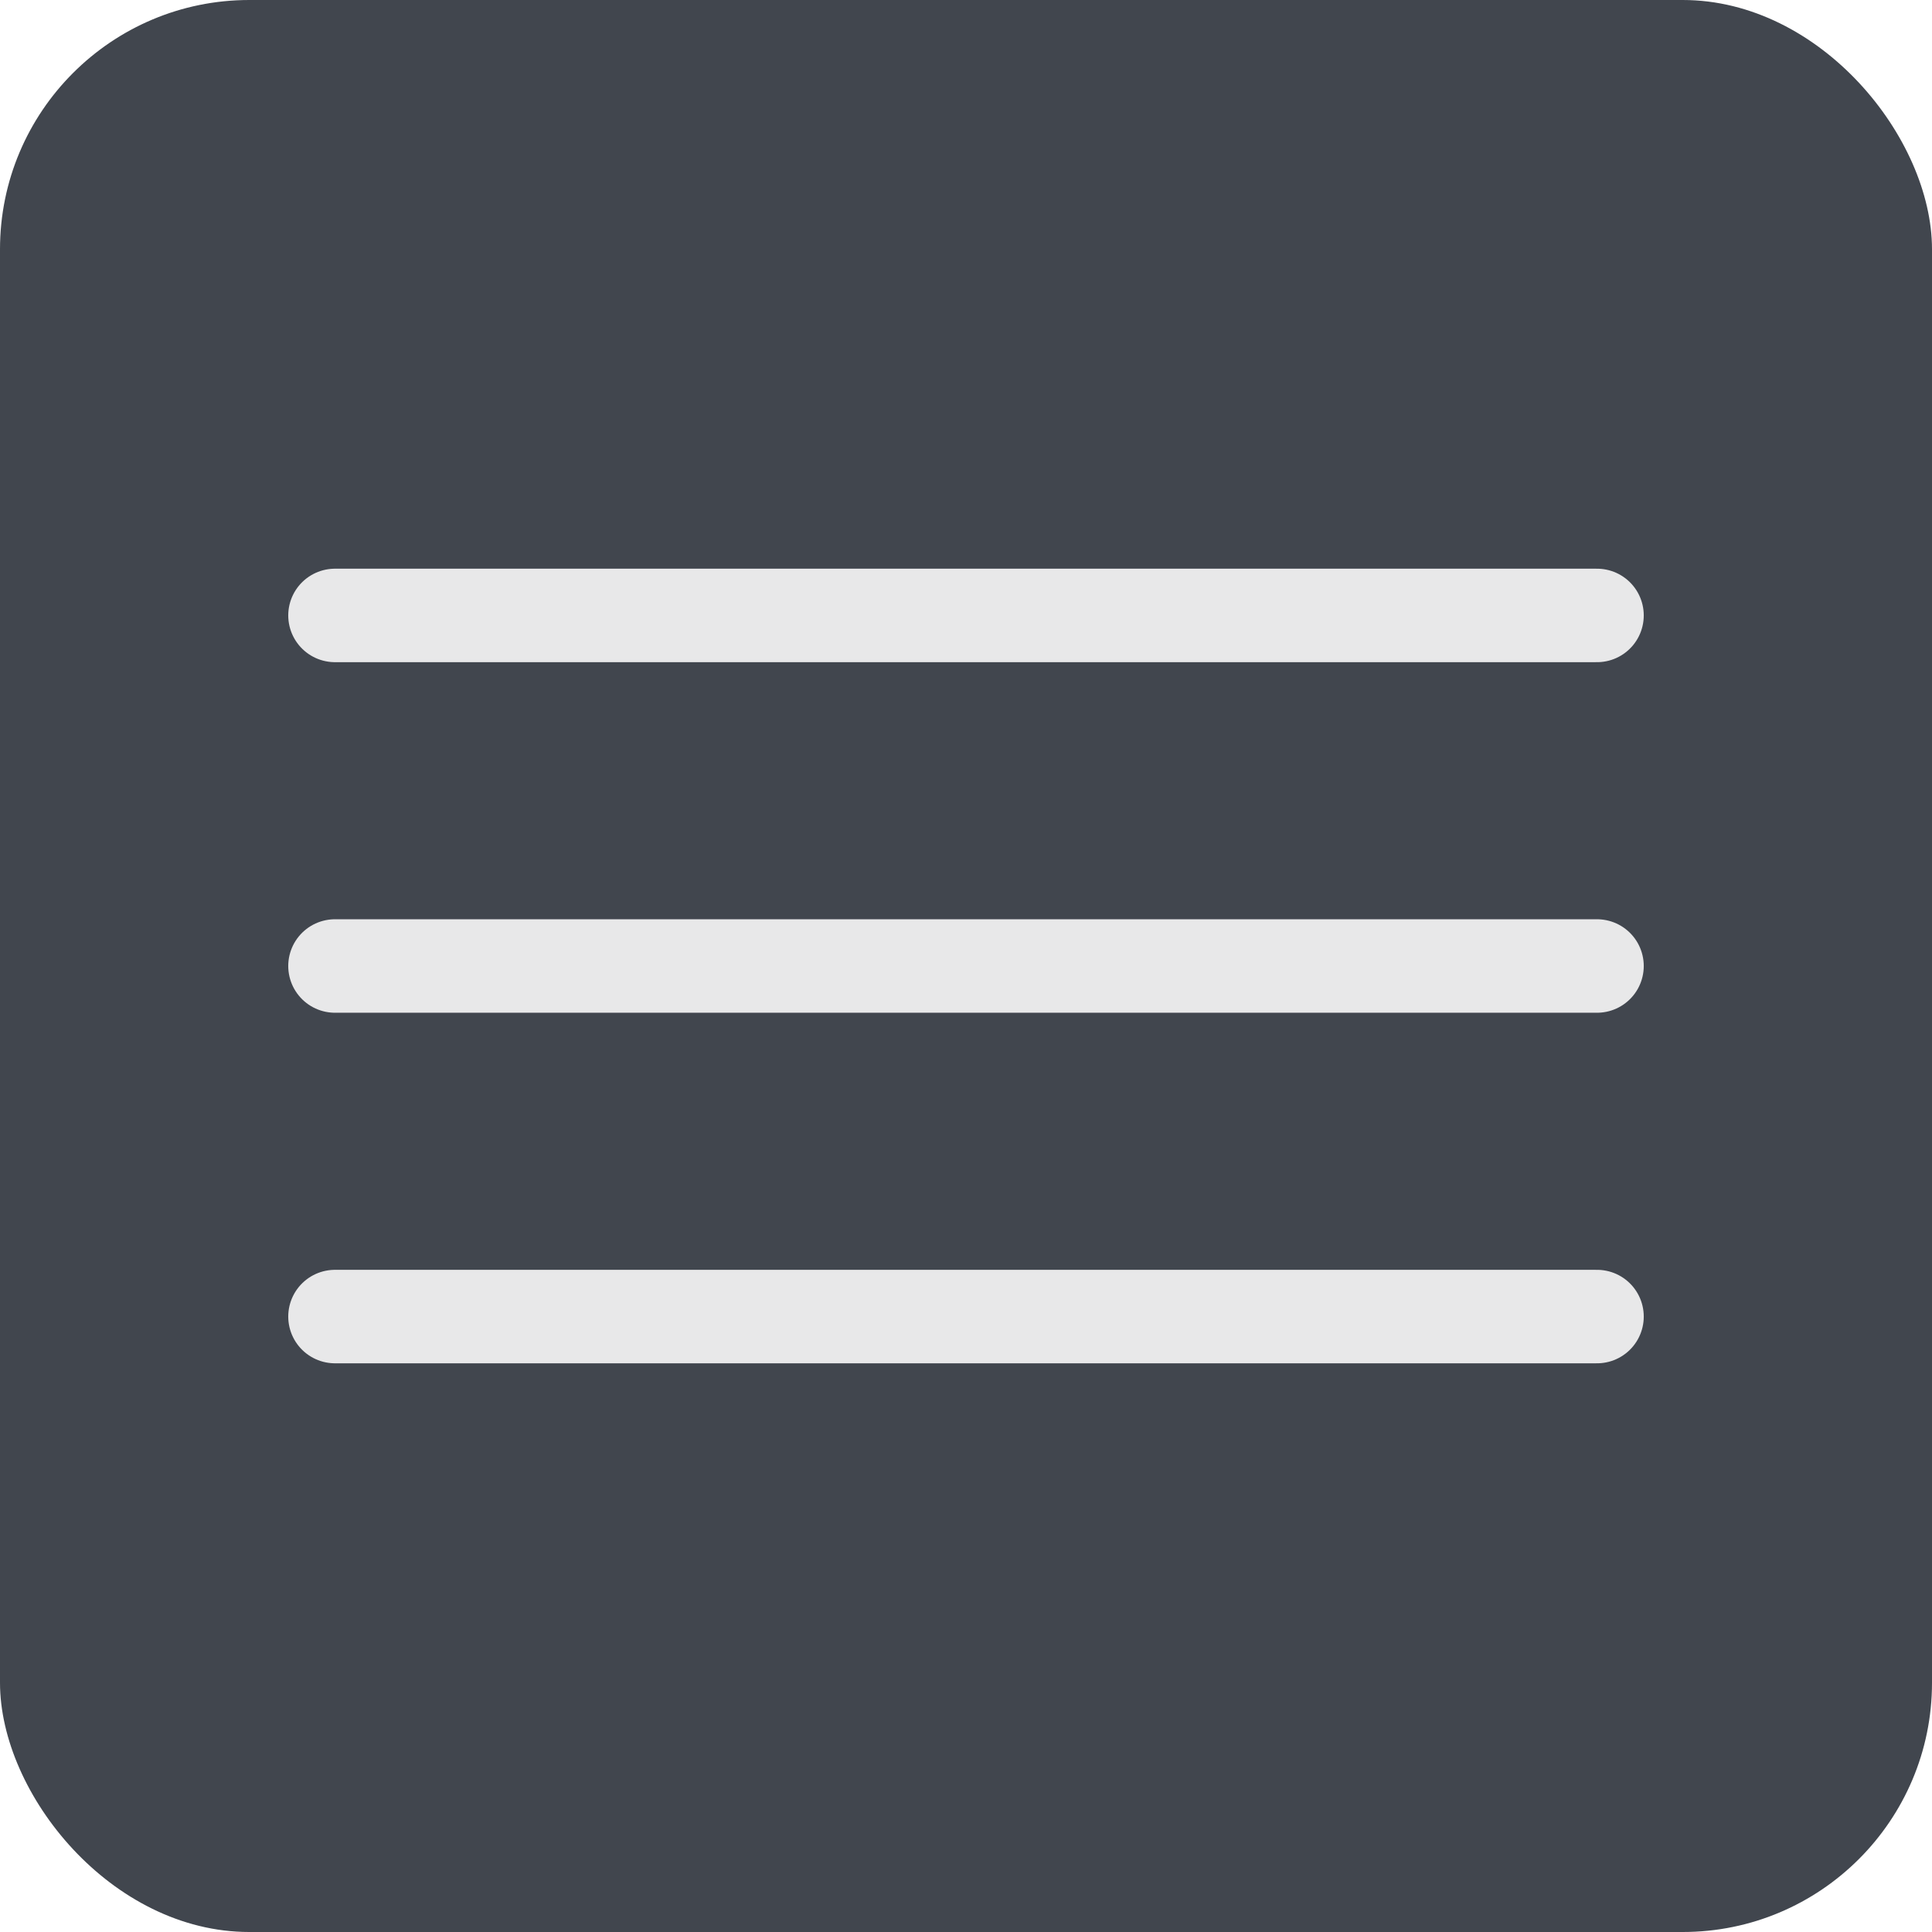 <svg width="62" height="62" viewBox="0 0 62 62" fill="none" xmlns="http://www.w3.org/2000/svg">
<g filter="url(#filter0_b_625_22917)">
<rect width="62" height="62" rx="8" fill="#41464E"/>
</g>
<path d="M10.75 19.75H51.25" stroke="#E8E8E9" stroke-width="3" stroke-linecap="round"/>
<path d="M10.75 31H51.25" stroke="#E8E8E9" stroke-width="3" stroke-linecap="round"/>
<path d="M10.75 42.25H51.25" stroke="#E8E8E9" stroke-width="3" stroke-linecap="round"/>
<defs>
<filter id="filter0_b_625_22917" x="-9" y="-9" width="80" height="80" filterUnits="userSpaceOnUse" color-interpolation-filters="sRGB">
<feFlood flood-opacity="0" result="BackgroundImageFix"/>
<feGaussianBlur in="BackgroundImageFix" stdDeviation="4.5"/>
<feComposite in2="SourceAlpha" operator="in" result="effect1_backgroundBlur_625_22917"/>
<feBlend mode="normal" in="SourceGraphic" in2="effect1_backgroundBlur_625_22917" result="shape"/>
</filter>
</defs>
</svg>
